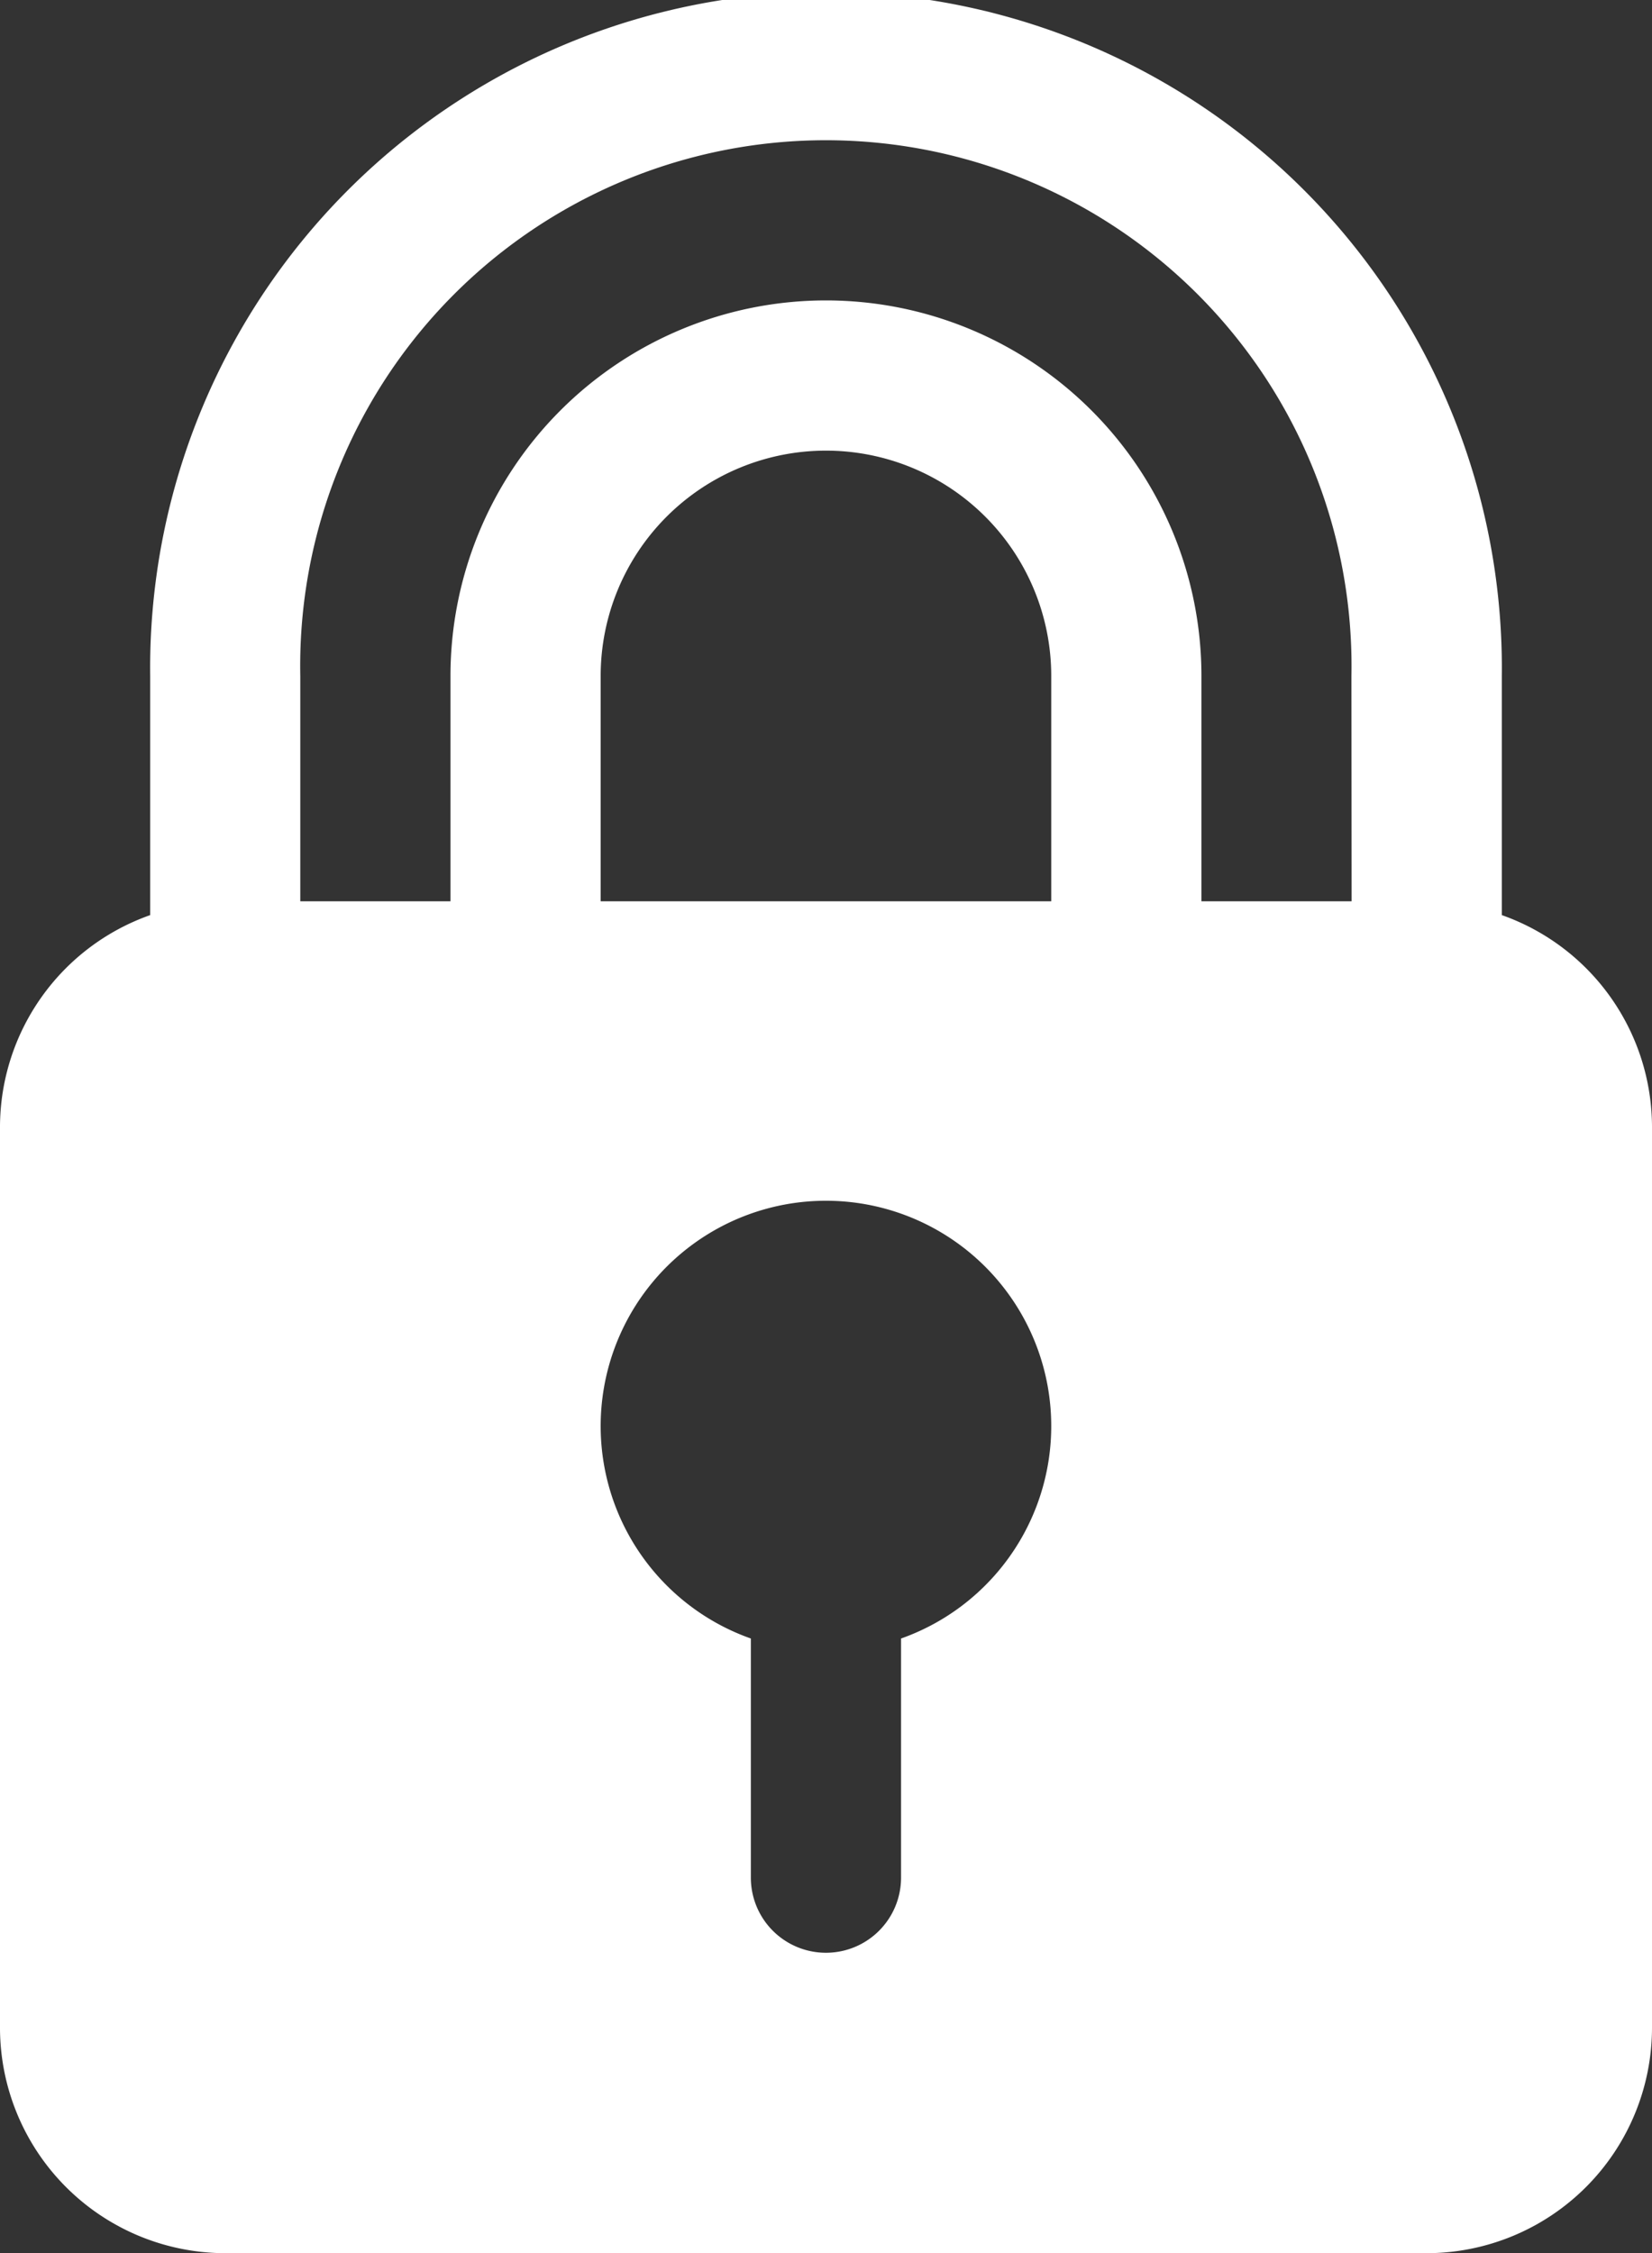 <svg xmlns="http://www.w3.org/2000/svg" width="17.445" height="23.789" viewBox="0 0 17.445 23.789"><rect x="0" y="0" width="17.445" height="23.789" fill="#333333" stroke="none"/><defs><style>.a{fill:#fff;}</style></defs><g transform="translate(-5.336 -1.66)"><path class="a" d="M618.859,138.662v-2.525a7.137,7.137,0,1,0-14.273,0v2.525A2.376,2.376,0,0,0,603,140.895v9.516a2.382,2.382,0,0,0,2.379,2.379h12.687a2.382,2.382,0,0,0,2.379-2.379v-9.516A2.376,2.376,0,0,0,618.859,138.662Zm-6.344,7.638v2.525a.793.793,0,1,1-1.586,0V146.3a2.379,2.379,0,1,1,1.586,0Zm1.586-7.784h-4.758v-2.379a2.379,2.379,0,0,1,4.758,0Zm3.172,0h-1.586v-2.379a3.965,3.965,0,0,0-7.93,0v2.379h-1.586v-2.379a5.551,5.551,0,1,1,11.1,0Z" transform="translate(-597.664 -127.34)"/></g></svg>